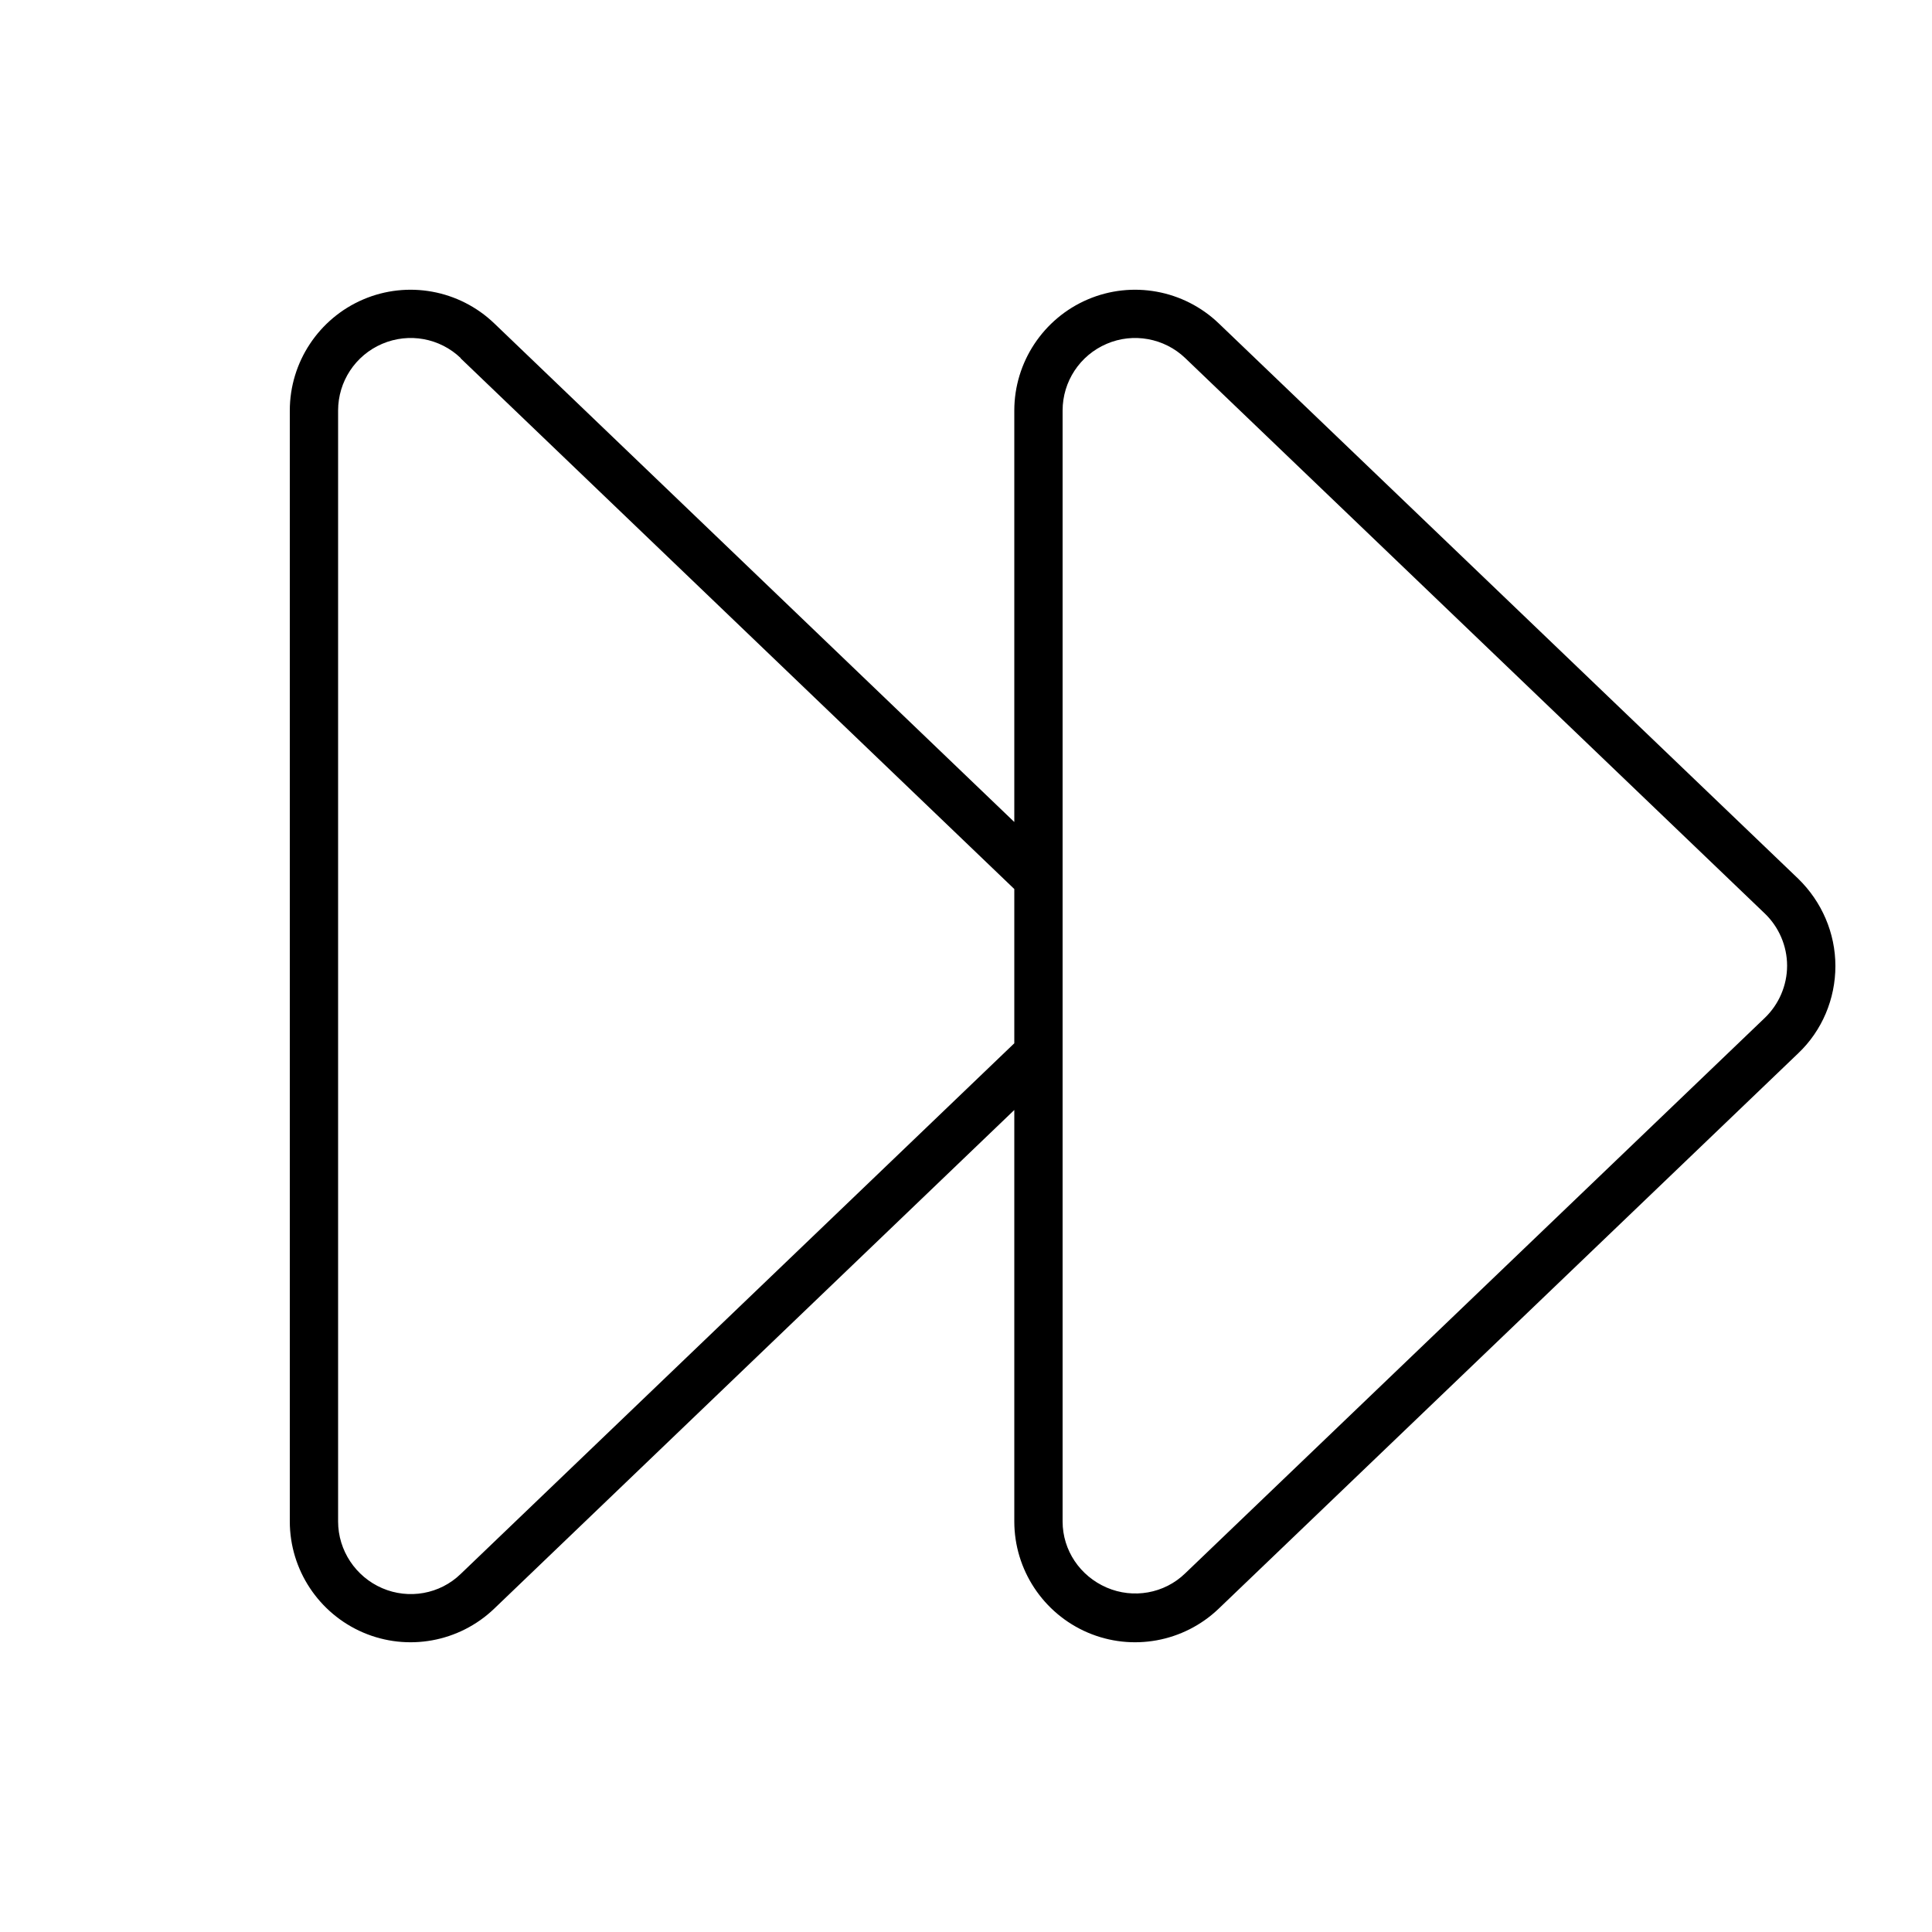 <svg xmlns="http://www.w3.org/2000/svg" viewBox="0 0 640 640"><!--!Font Awesome Pro 7.1.0 by @fontawesome - https://fontawesome.com License - https://fontawesome.com/license (Commercial License) Copyright 2025 Fonticons, Inc.--><path d="M152.6 118.7L336 294.5L336 345.6L152.6 521.4C145.7 528.1 135.4 529.9 126.6 526.1C117.8 522.3 112 513.6 112 504L112 136C112 126.4 117.7 117.7 126.6 113.9C135.5 110.1 145.7 112 152.6 118.6zM336 272.3L163.7 107.1C152.1 96 135 92.9 120.3 99.2C105.6 105.5 96 120 96 136L96 504C96 520 105.6 534.5 120.3 540.8C135 547.1 152.1 544 163.7 532.9L336 367.7L336 504C336 520 345.6 534.5 360.3 540.8C375 547.1 392.1 544 403.7 532.9L595.7 348.9C603.6 341.4 608 330.9 608 320C608 309.1 603.5 298.7 595.7 291.1L403.7 107.1C392.1 96 375 92.9 360.3 99.2C345.6 105.5 336 120 336 136L336 272.3zM366.6 113.9C375.4 110.1 385.7 112 392.6 118.6L584.6 302.6C589.3 307.1 592 313.4 592 319.9C592 326.4 589.3 332.7 584.6 337.2L392.6 521.2C385.7 527.9 375.4 529.7 366.6 525.9C357.8 522.1 352 513.6 352 504L352 136C352 126.4 357.7 117.7 366.6 113.9z"/></svg>
